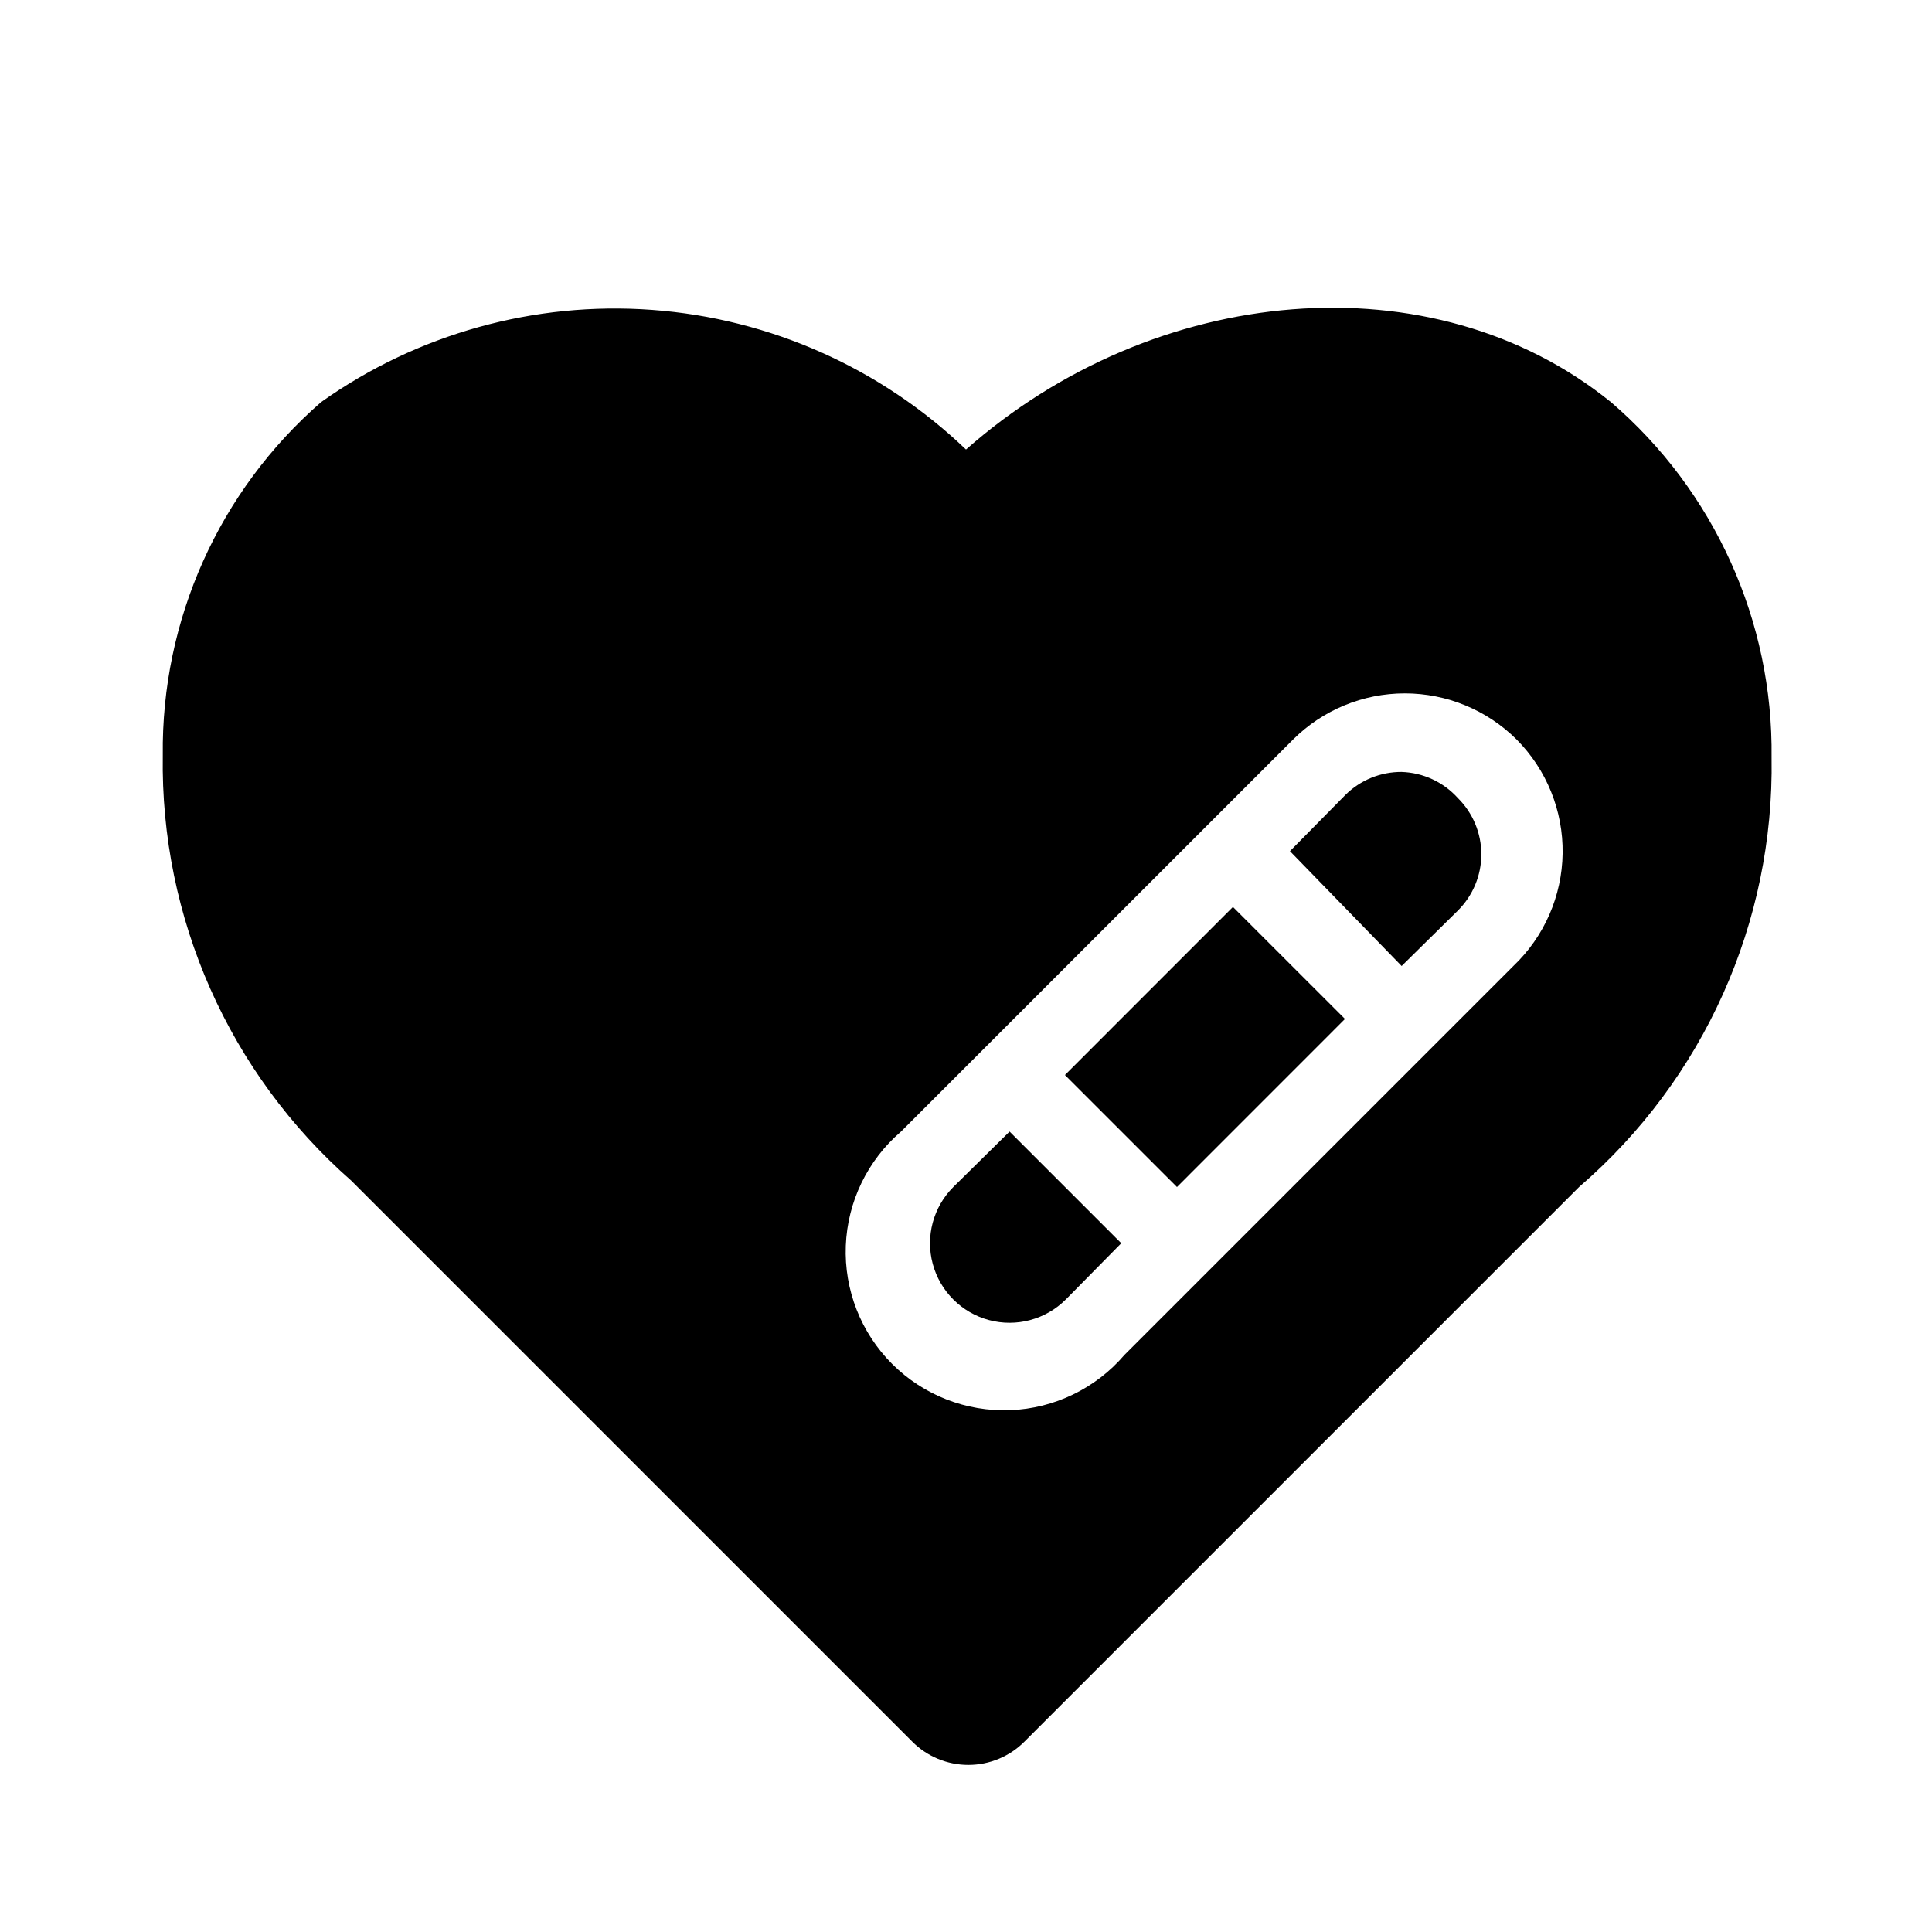 <?xml version="1.0" encoding="UTF-8"?>
<!-- Uploaded to: SVG Repo, www.svgrepo.com, Generator: SVG Repo Mixer Tools -->
<svg fill="#000000" width="800px" height="800px" version="1.1" viewBox="144 144 512 512" xmlns="http://www.w3.org/2000/svg">
 <g>
  <path d="m515.45 348.57c-5.578-0.031-10.941 2.16-14.902 6.09l-14.695 14.906 29.598 30.438 14.906-14.695c3.973-3.941 6.211-9.309 6.211-14.906 0-5.598-2.238-10.961-6.211-14.902-3.82-4.238-9.203-6.742-14.906-6.93z"/>
  <path d="m396.64 458.57c-5.324 5.324-7.406 13.086-5.457 20.359 1.949 7.273 7.633 12.957 14.906 14.906 7.273 1.949 15.035-0.133 20.359-5.457l14.695-14.906-29.598-29.598z"/>
  <path d="m426.22 428.89 44.523-44.539 29.691 29.684-44.523 44.539z"/>
  <path d="m570.88 250.54c-47.23-38.207-120.91-31.488-170.88 12.594-22.586-21.625-51.992-34.711-83.176-37.008-31.184-2.301-62.191 6.332-87.699 24.414-27.059 23.535-42.41 57.766-41.984 93.625-0.68 43.082 17.582 84.293 49.961 112.73l148.62 148.62h-0.004c3.941 3.973 9.309 6.207 14.906 6.207s10.961-2.234 14.902-6.207l146.95-146.95c33.051-28.473 51.738-70.16 51.012-113.78 0.453-36.18-15.152-70.695-42.613-94.254zm-25.82 149.46-103.07 103.07c-7.609 8.883-18.582 14.191-30.27 14.645-11.688 0.449-23.035-3.996-31.309-12.266-8.27-8.273-12.715-19.621-12.266-31.309 0.453-11.688 5.758-22.66 14.645-30.27l103.91-103.91c7.867-7.82 18.508-12.207 29.598-12.207 11.094 0 21.734 4.387 29.602 12.207 7.969 8.012 12.371 18.898 12.211 30.195-0.156 11.301-4.863 22.059-13.051 29.844z"/>
 </g>
</svg>